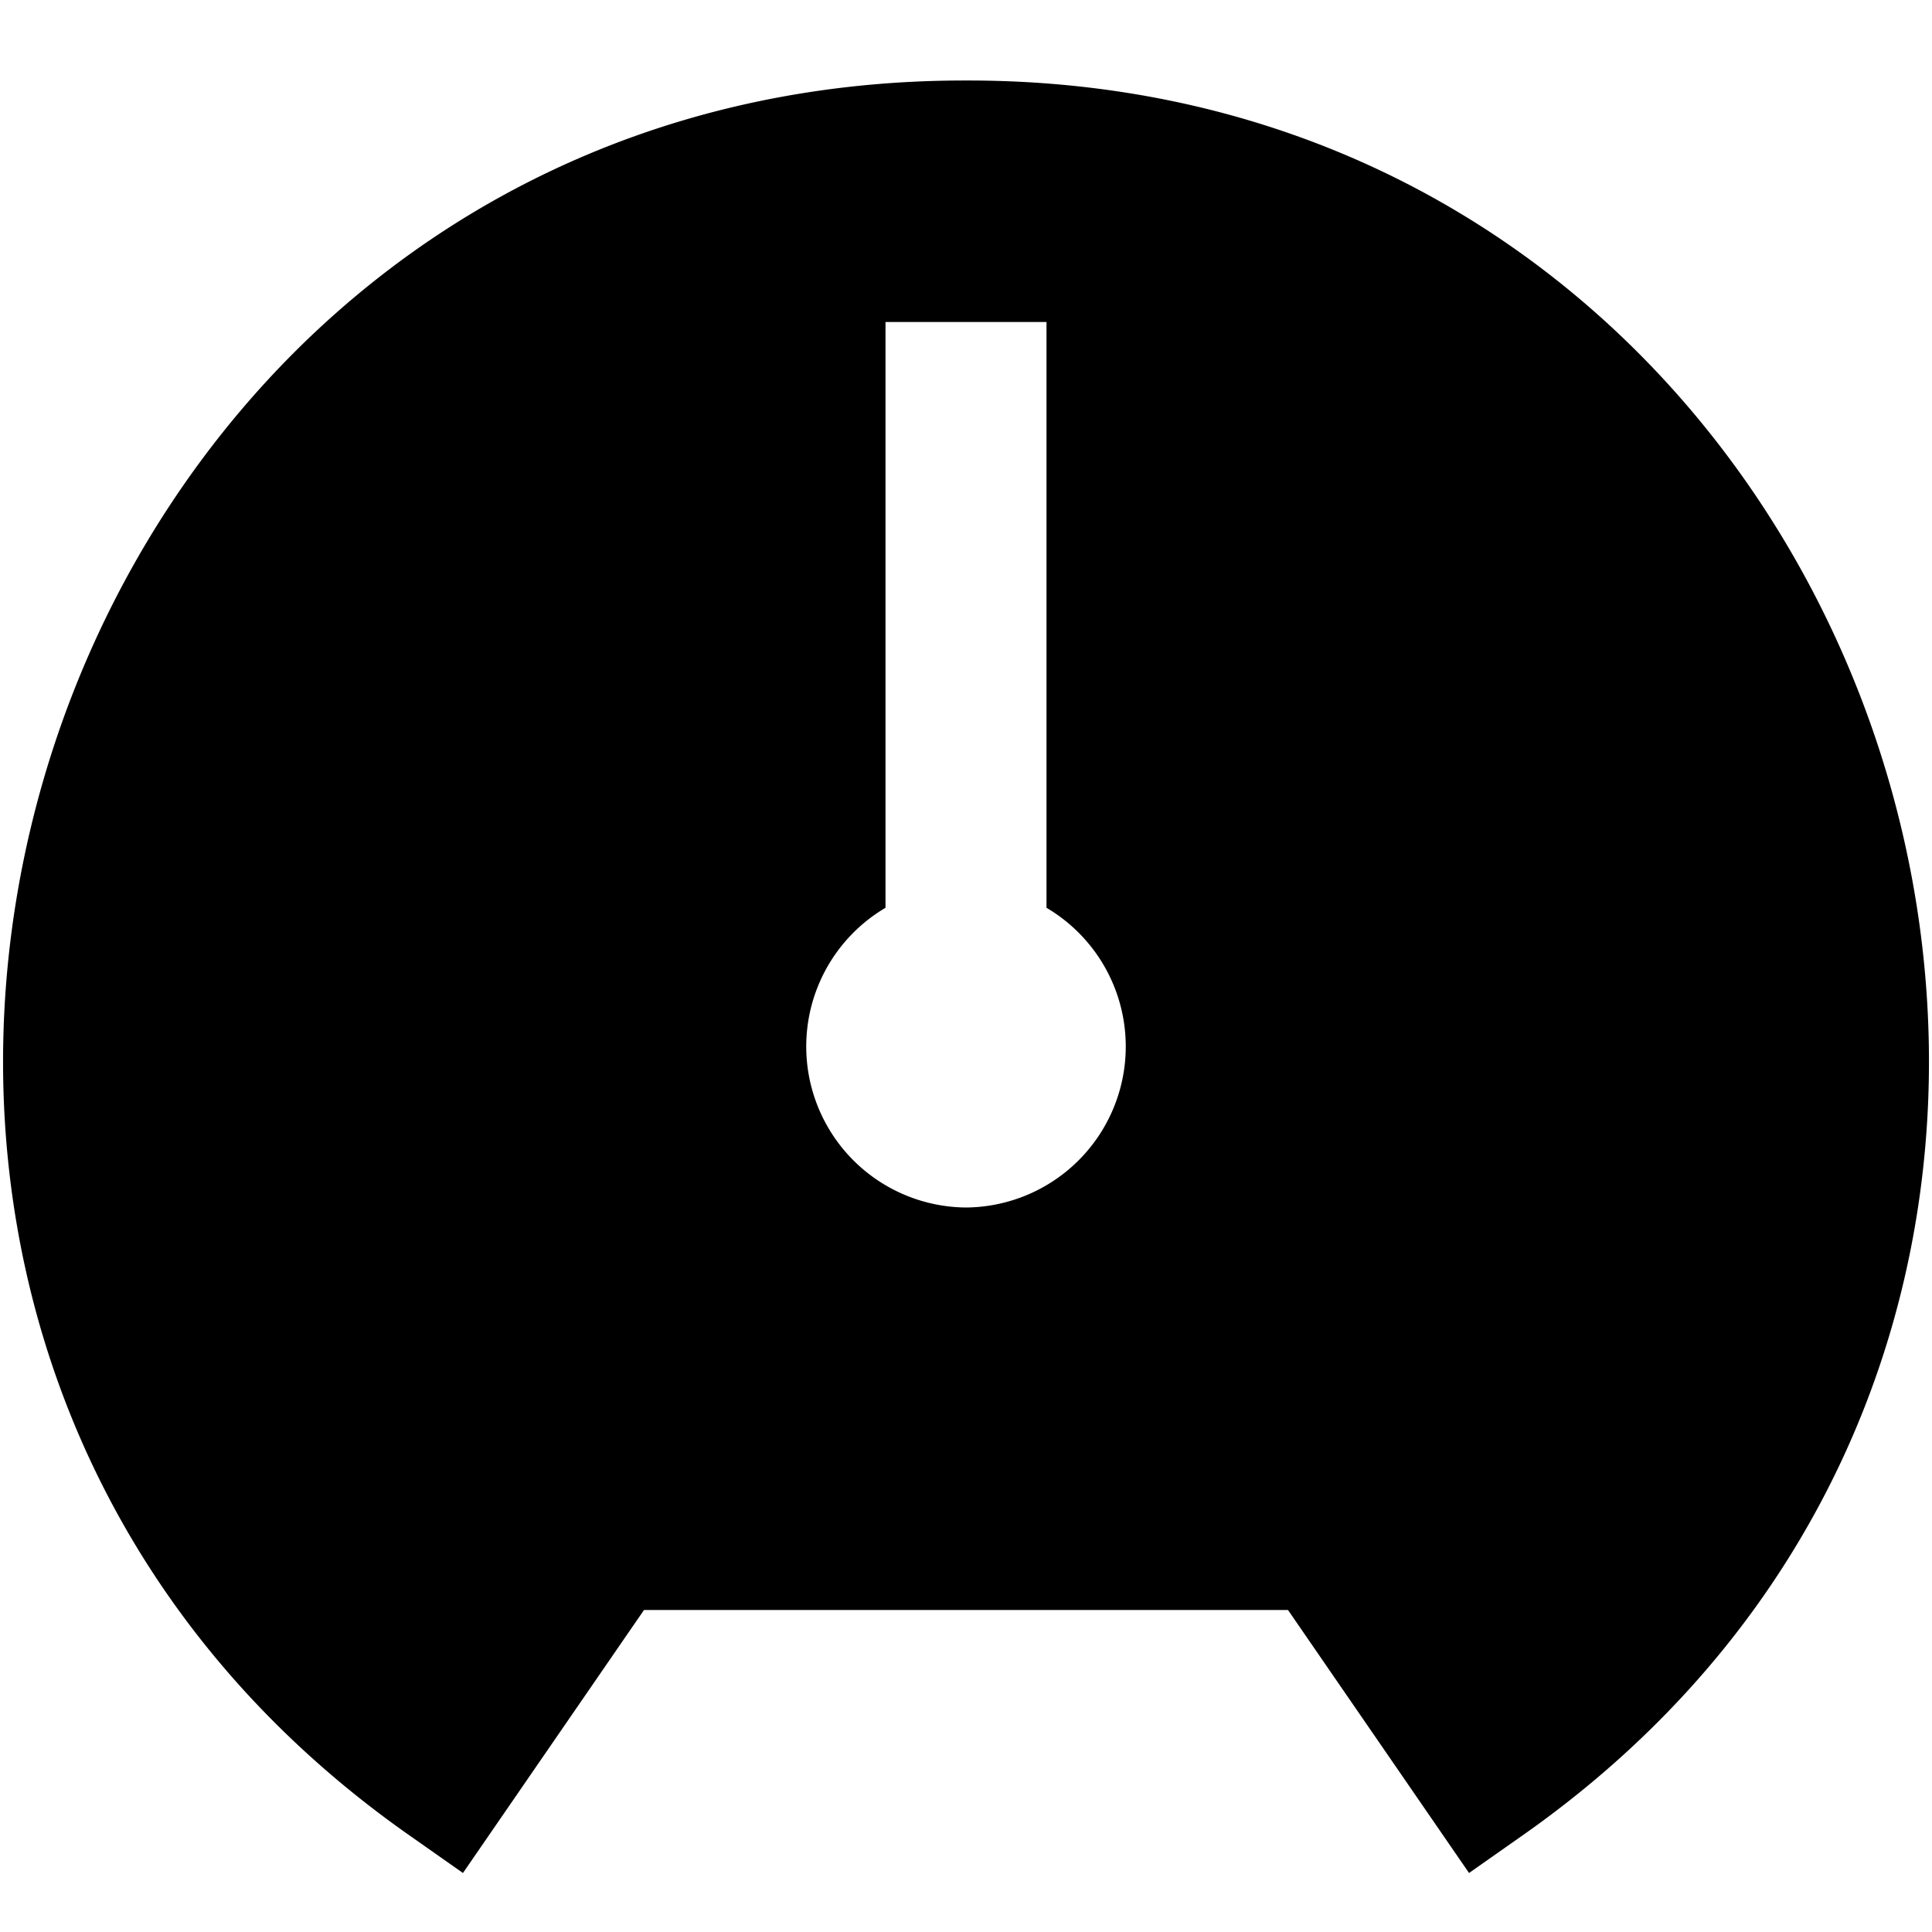 <?xml version="1.0" encoding="UTF-8"?>
<svg xmlns="http://www.w3.org/2000/svg" id="Layer_1" data-name="Layer 1" viewBox="0 0 24 24" width="512" height="512"><path d="M12,1C.374.982-4.414,16.17,5.112,22.818l.639.449L8,20h8l2.249,3.267.639-.449C28.418,16.166,23.621.98,12,1Zm0,14a2,2,0,0,1-1-3.723V4h2v7.277A2,2,0,0,1,12,15Z"/></svg>
